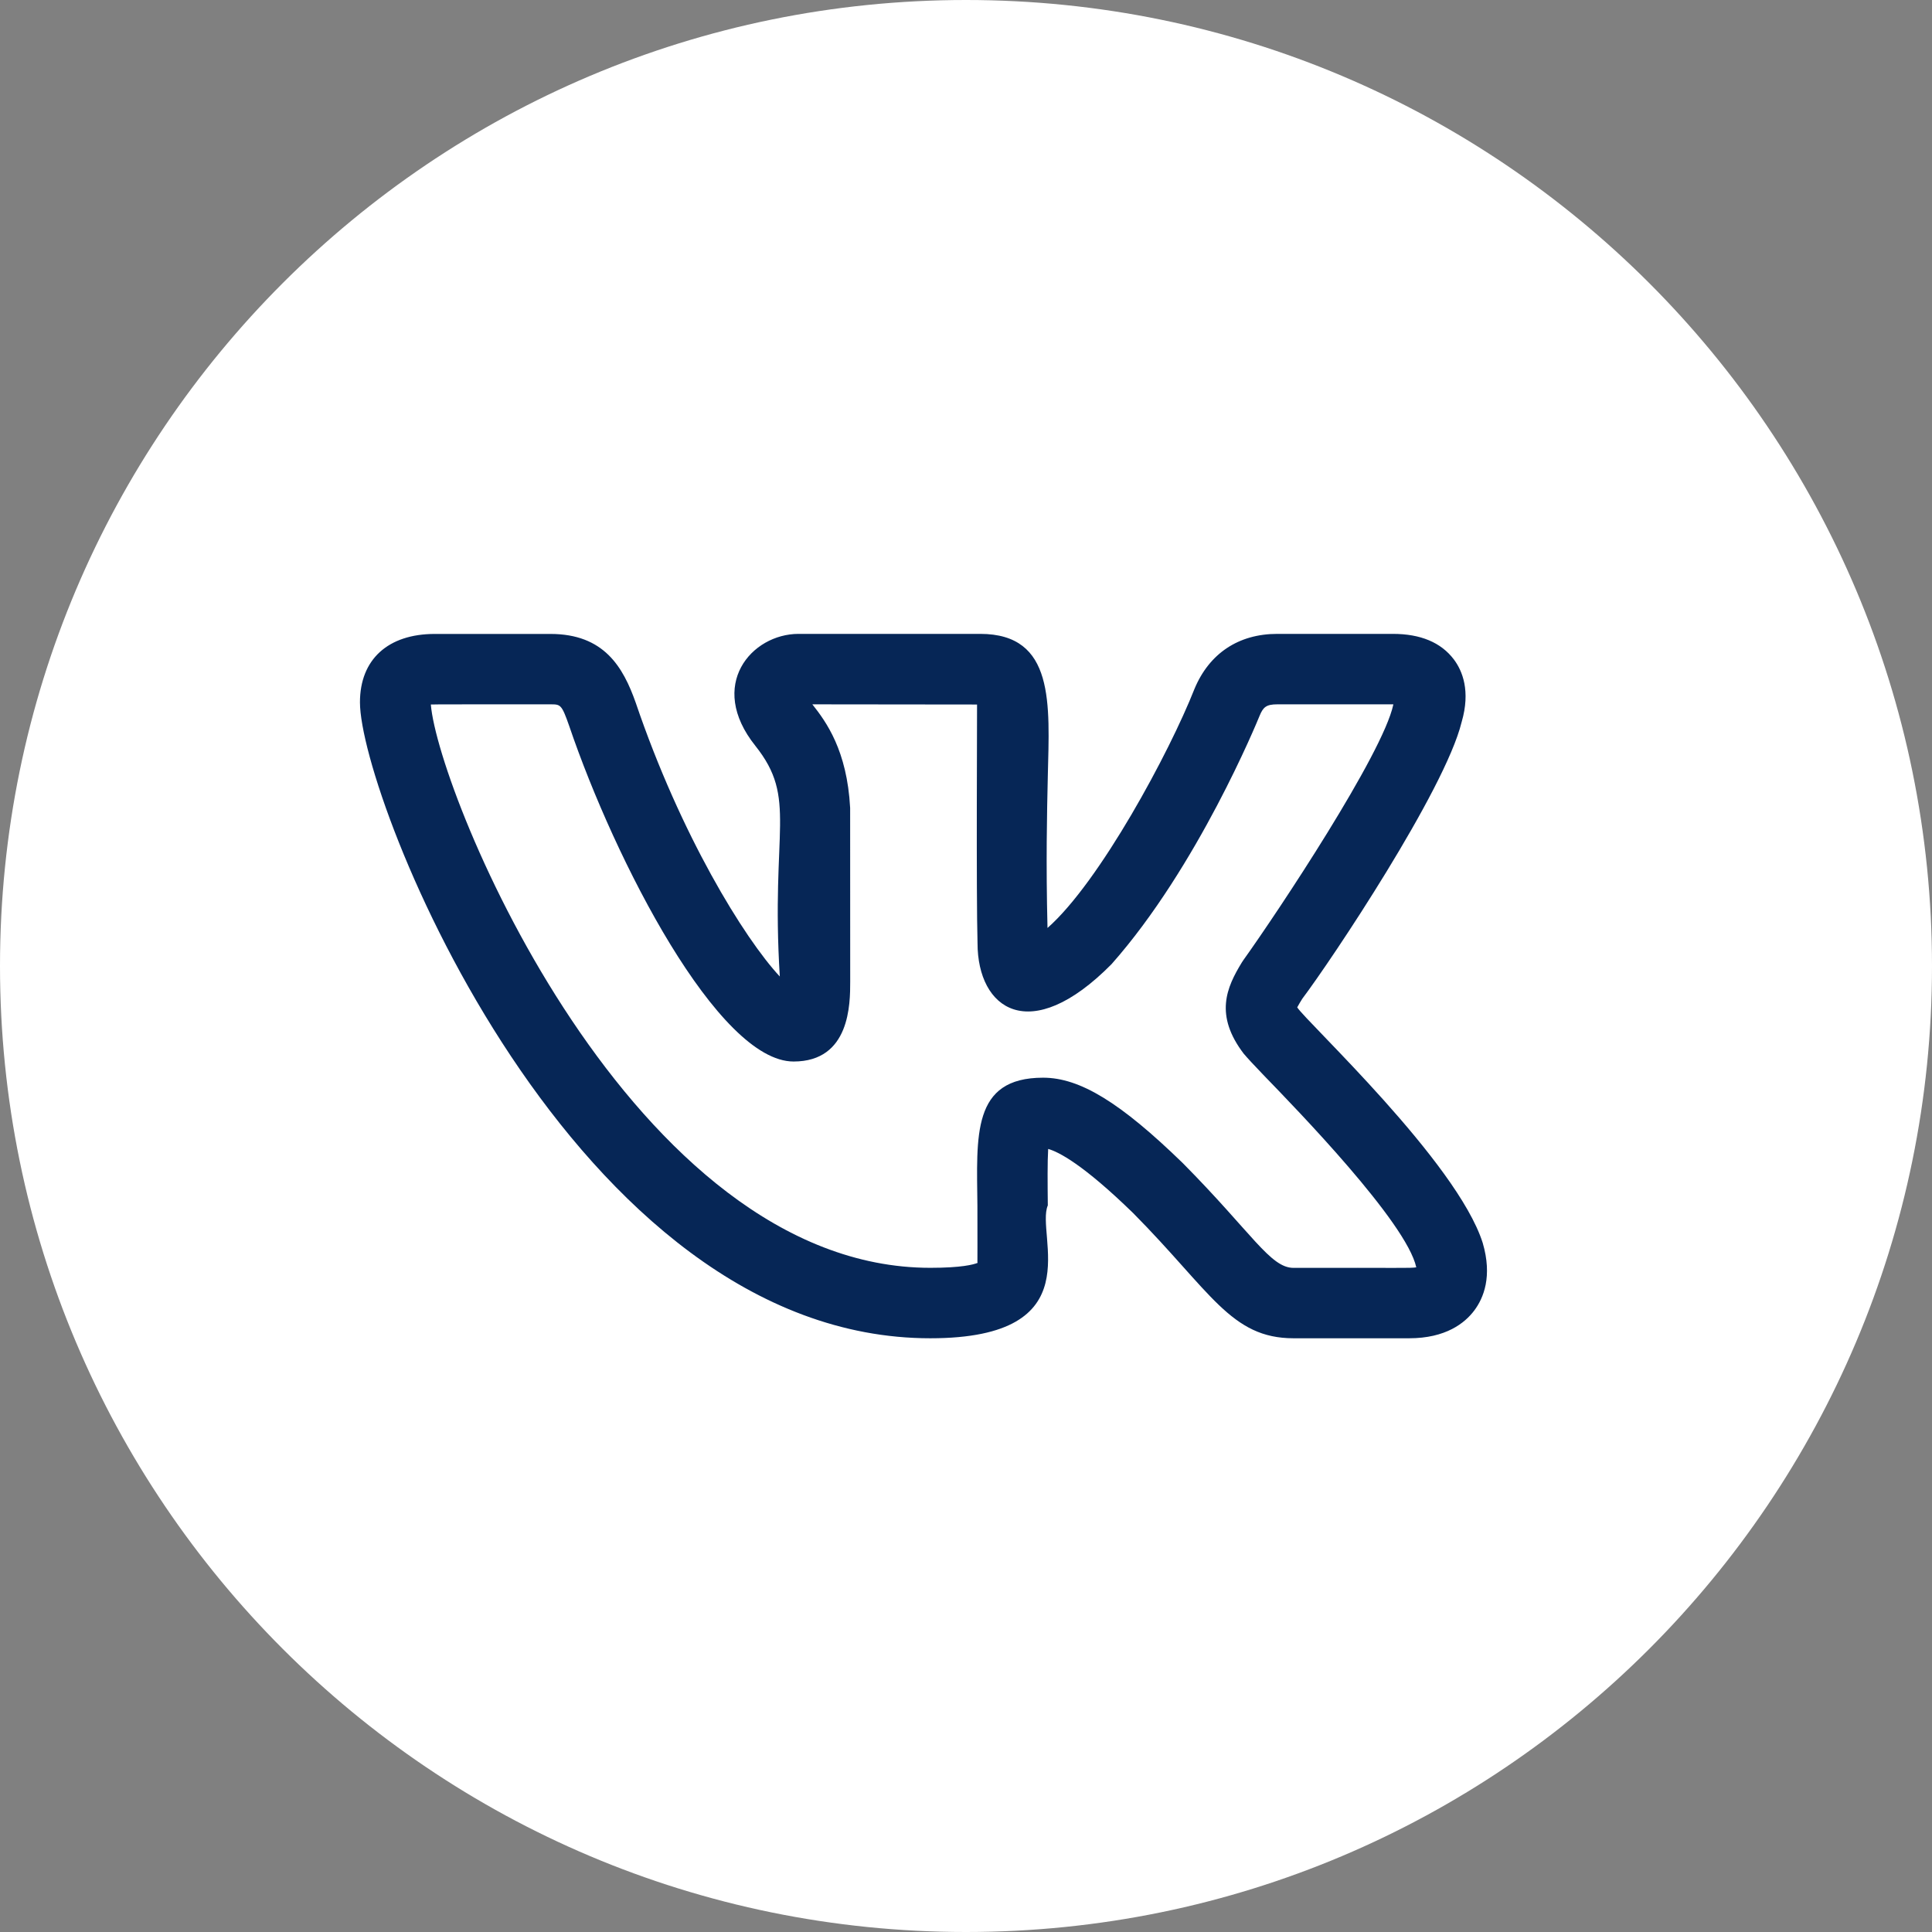 <svg width="32" height="32" viewBox="0 0 32 32" fill="none" xmlns="http://www.w3.org/2000/svg">
<rect x="0" y="0" width="32" height="32" fill="#808080" stroke="none"/>
<g clip-path="url(#clip0_466_7194)">
<path d="M16 32C24.837 32 32 24.837 32 16C32 7.163 24.837 0 16 0C7.163 0 0 7.163 0 16C0 24.837 7.163 32 16 32Z" fill="white"/>
<g clip-path="url(#clip1_466_7194)">
<path d="M15.409 22.166C18.109 22.166 17.146 20.456 17.355 19.965C17.351 19.598 17.348 19.244 17.361 19.03C17.532 19.078 17.936 19.282 18.769 20.093C20.056 21.392 20.386 22.166 21.425 22.166H23.34C23.946 22.166 24.262 21.915 24.42 21.704C24.572 21.5 24.722 21.142 24.558 20.585C24.131 19.244 21.641 16.929 21.486 16.685C21.509 16.64 21.547 16.58 21.566 16.549H21.565C22.056 15.899 23.932 13.088 24.208 11.964C24.209 11.962 24.21 11.96 24.21 11.957C24.359 11.444 24.222 11.111 24.081 10.923C23.868 10.641 23.529 10.499 23.07 10.499H21.156C20.515 10.499 20.029 10.822 19.784 11.411C19.372 12.457 18.216 14.608 17.35 15.37C17.323 14.291 17.341 13.467 17.355 12.855C17.383 11.661 17.474 10.499 16.235 10.499H13.226C12.45 10.499 11.707 11.347 12.511 12.353C13.214 13.235 12.764 13.727 12.916 16.174C12.325 15.54 11.273 13.828 10.53 11.64C10.321 11.048 10.005 10.5 9.116 10.5H7.202C6.426 10.5 5.962 10.923 5.962 11.632C5.962 13.223 9.485 22.166 15.409 22.166ZM9.116 11.666C9.285 11.666 9.302 11.666 9.427 12.022C10.189 14.264 11.897 17.582 13.144 17.582C14.082 17.582 14.082 16.622 14.082 16.26L14.081 13.381C14.03 12.428 13.683 11.954 13.455 11.666L16.183 11.669C16.185 11.682 16.168 14.854 16.191 15.622C16.191 16.713 17.057 17.339 18.41 15.97C19.837 14.359 20.824 11.951 20.864 11.853C20.922 11.713 20.973 11.666 21.156 11.666H23.07H23.078C23.077 11.668 23.077 11.67 23.077 11.673C22.902 12.489 21.174 15.092 20.596 15.9C20.587 15.912 20.578 15.926 20.57 15.939C20.316 16.354 20.109 16.813 20.605 17.459H20.606C20.651 17.513 20.768 17.641 20.939 17.818C21.471 18.367 23.296 20.245 23.458 20.991C23.35 21.008 23.234 20.996 21.425 21C21.04 21 20.739 20.424 19.591 19.265C18.558 18.261 17.887 17.85 17.277 17.85C16.091 17.85 16.178 18.812 16.189 19.976C16.192 21.237 16.185 20.838 16.193 20.917C16.124 20.945 15.926 20.999 15.409 20.999C10.473 20.999 7.26 13.166 7.136 11.669C7.179 11.665 7.768 11.667 9.116 11.666Z" fill="#062656"/>
</g>
</g>
<defs>
<clipPath id="clip0_466_7194">
<rect width="32" height="32" fill="white"/>
</clipPath>
<clipPath id="clip1_466_7194">
<rect width="18.667" height="18.667" fill="white" transform="translate(5.962 6.999)"/>
</clipPath>
</defs>
</svg>

